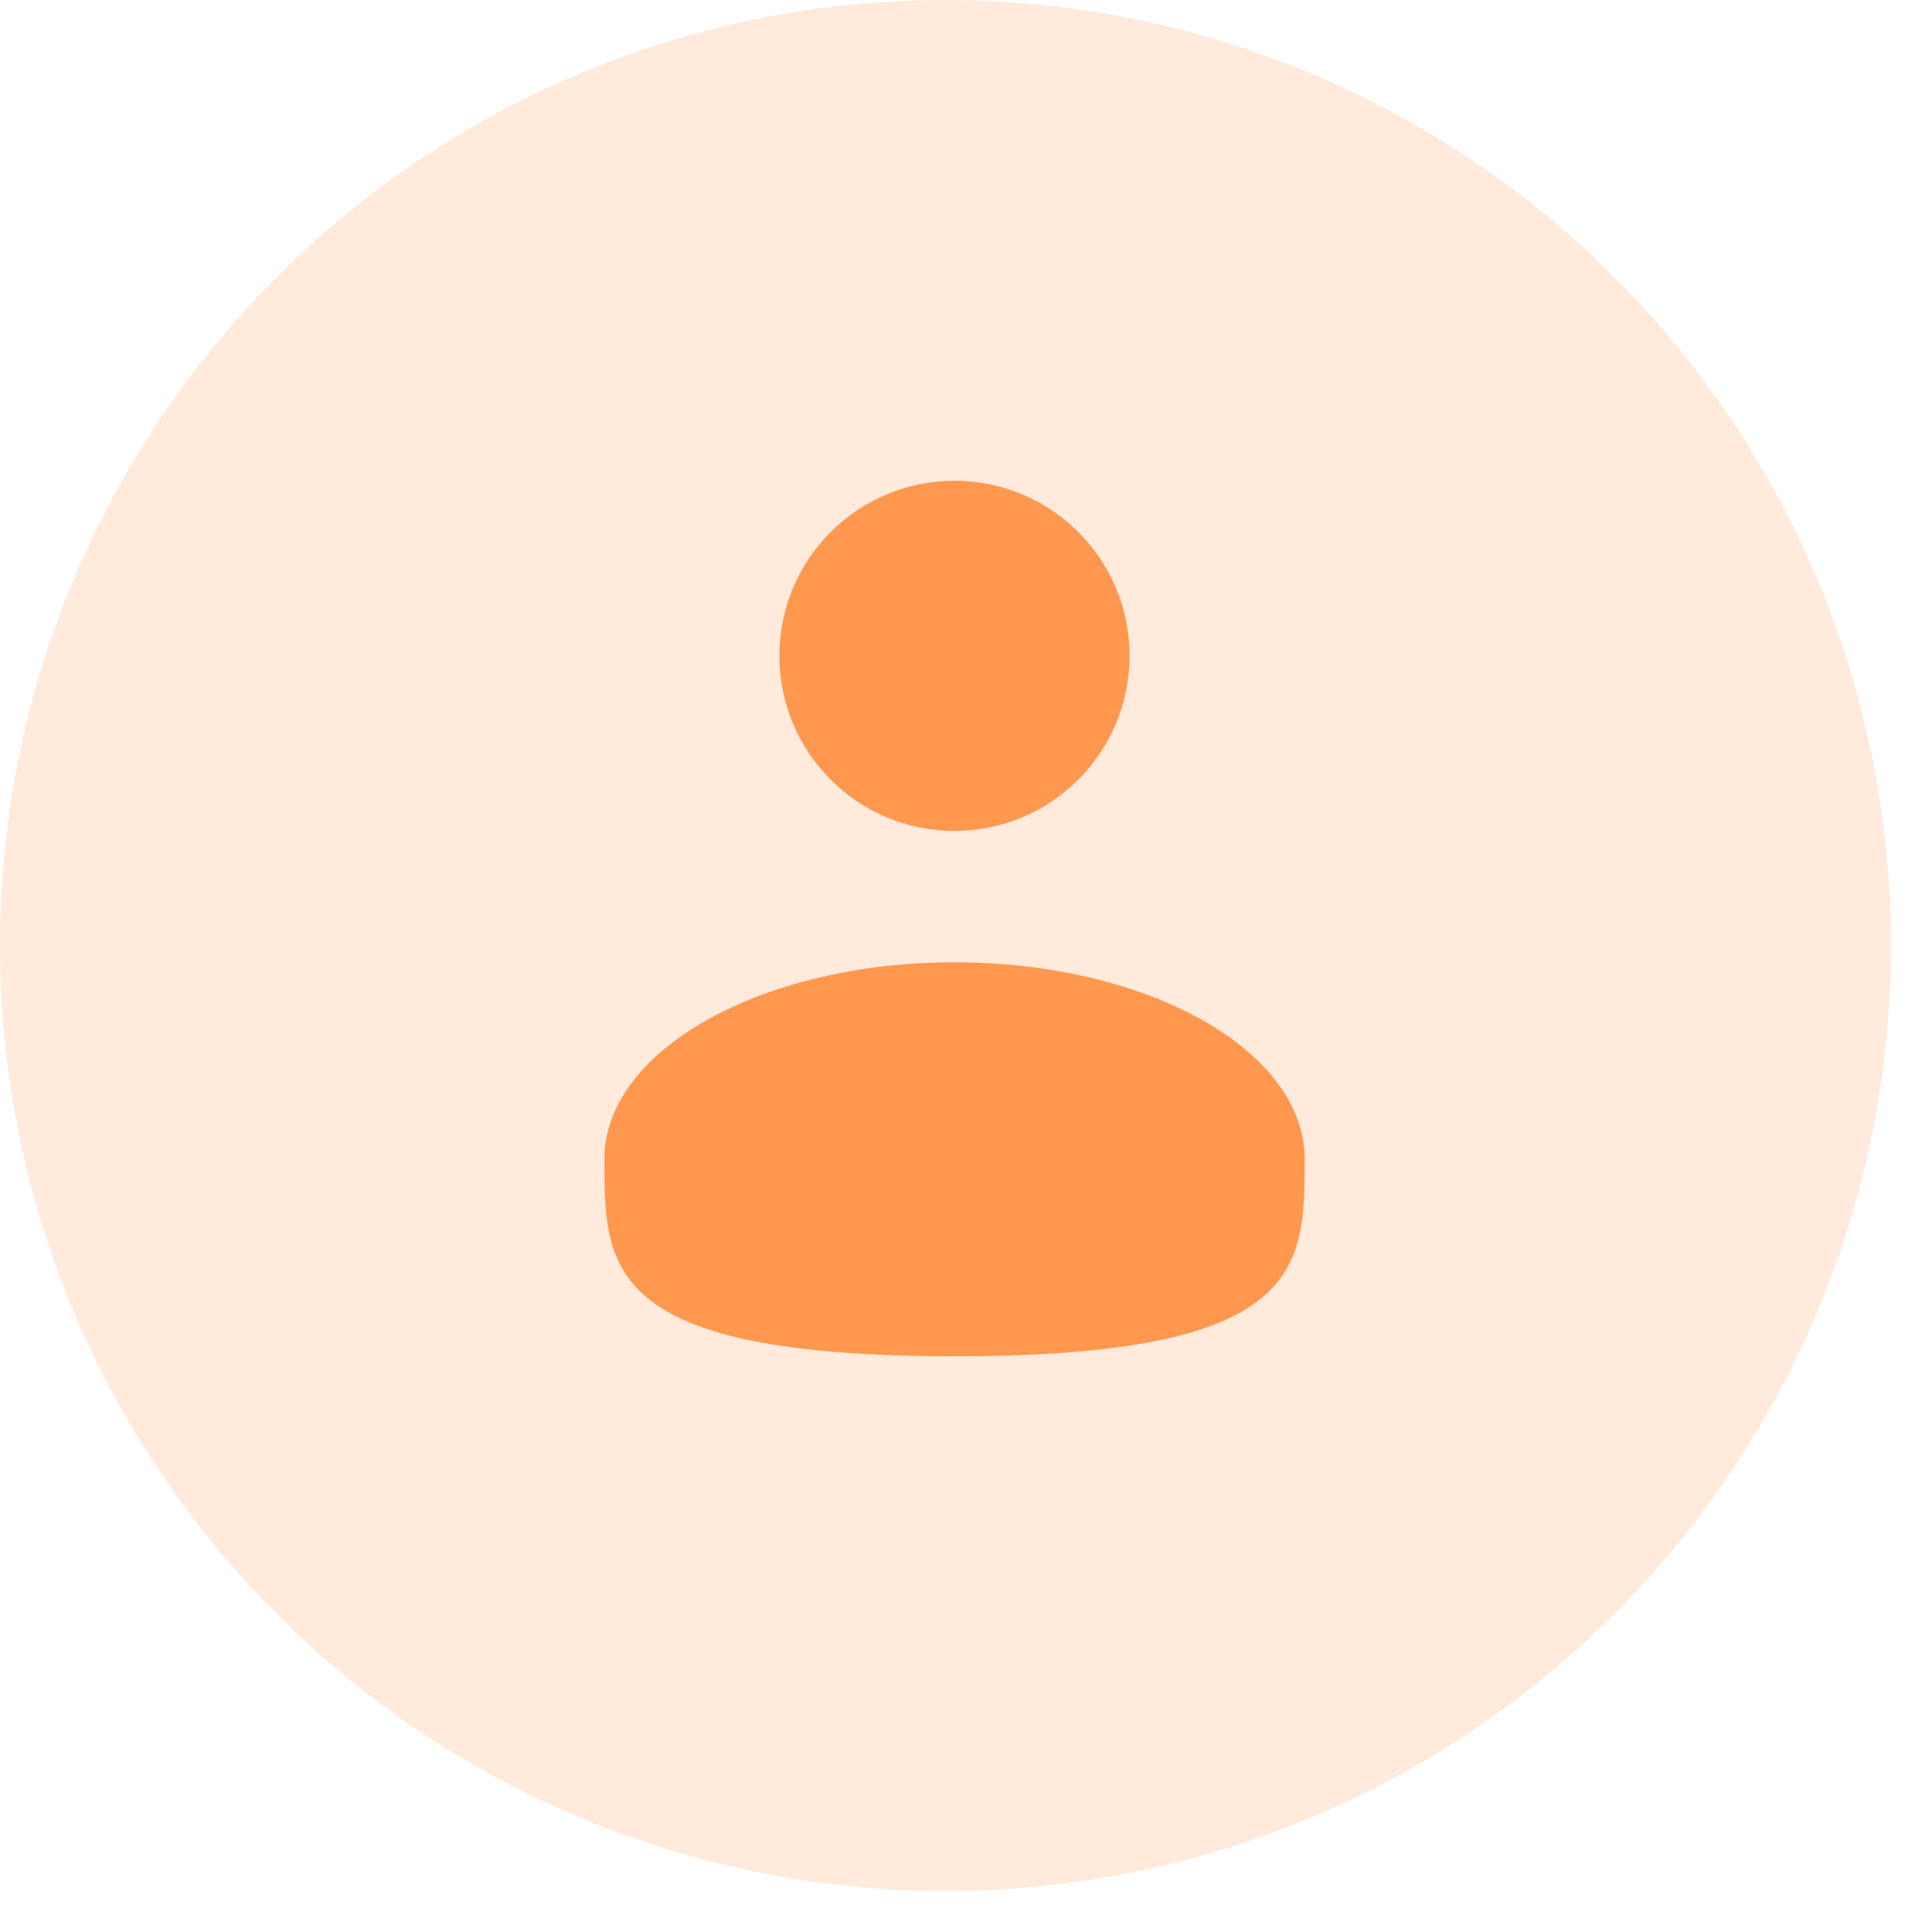 <svg xmlns="http://www.w3.org/2000/svg" width="44" height="44" viewBox="0 0 44 44" fill="none"><circle cx="21.533" cy="21.533" r="21.533" fill="#FF984F" fill-opacity="0.2"></circle><path d="M21.738 18.924C23.94 18.924 25.725 17.139 25.725 14.936C25.725 12.734 23.94 10.949 21.738 10.949C19.535 10.949 17.75 12.734 17.75 14.936C17.75 17.139 19.535 18.924 21.738 18.924Z" fill="#FF984F"></path><path d="M29.714 26.402C29.714 28.88 29.714 30.888 21.739 30.888C13.764 30.888 13.764 28.88 13.764 26.402C13.764 23.924 17.334 21.916 21.739 21.916C26.144 21.916 29.714 23.924 29.714 26.402Z" fill="#FF984F"></path></svg>